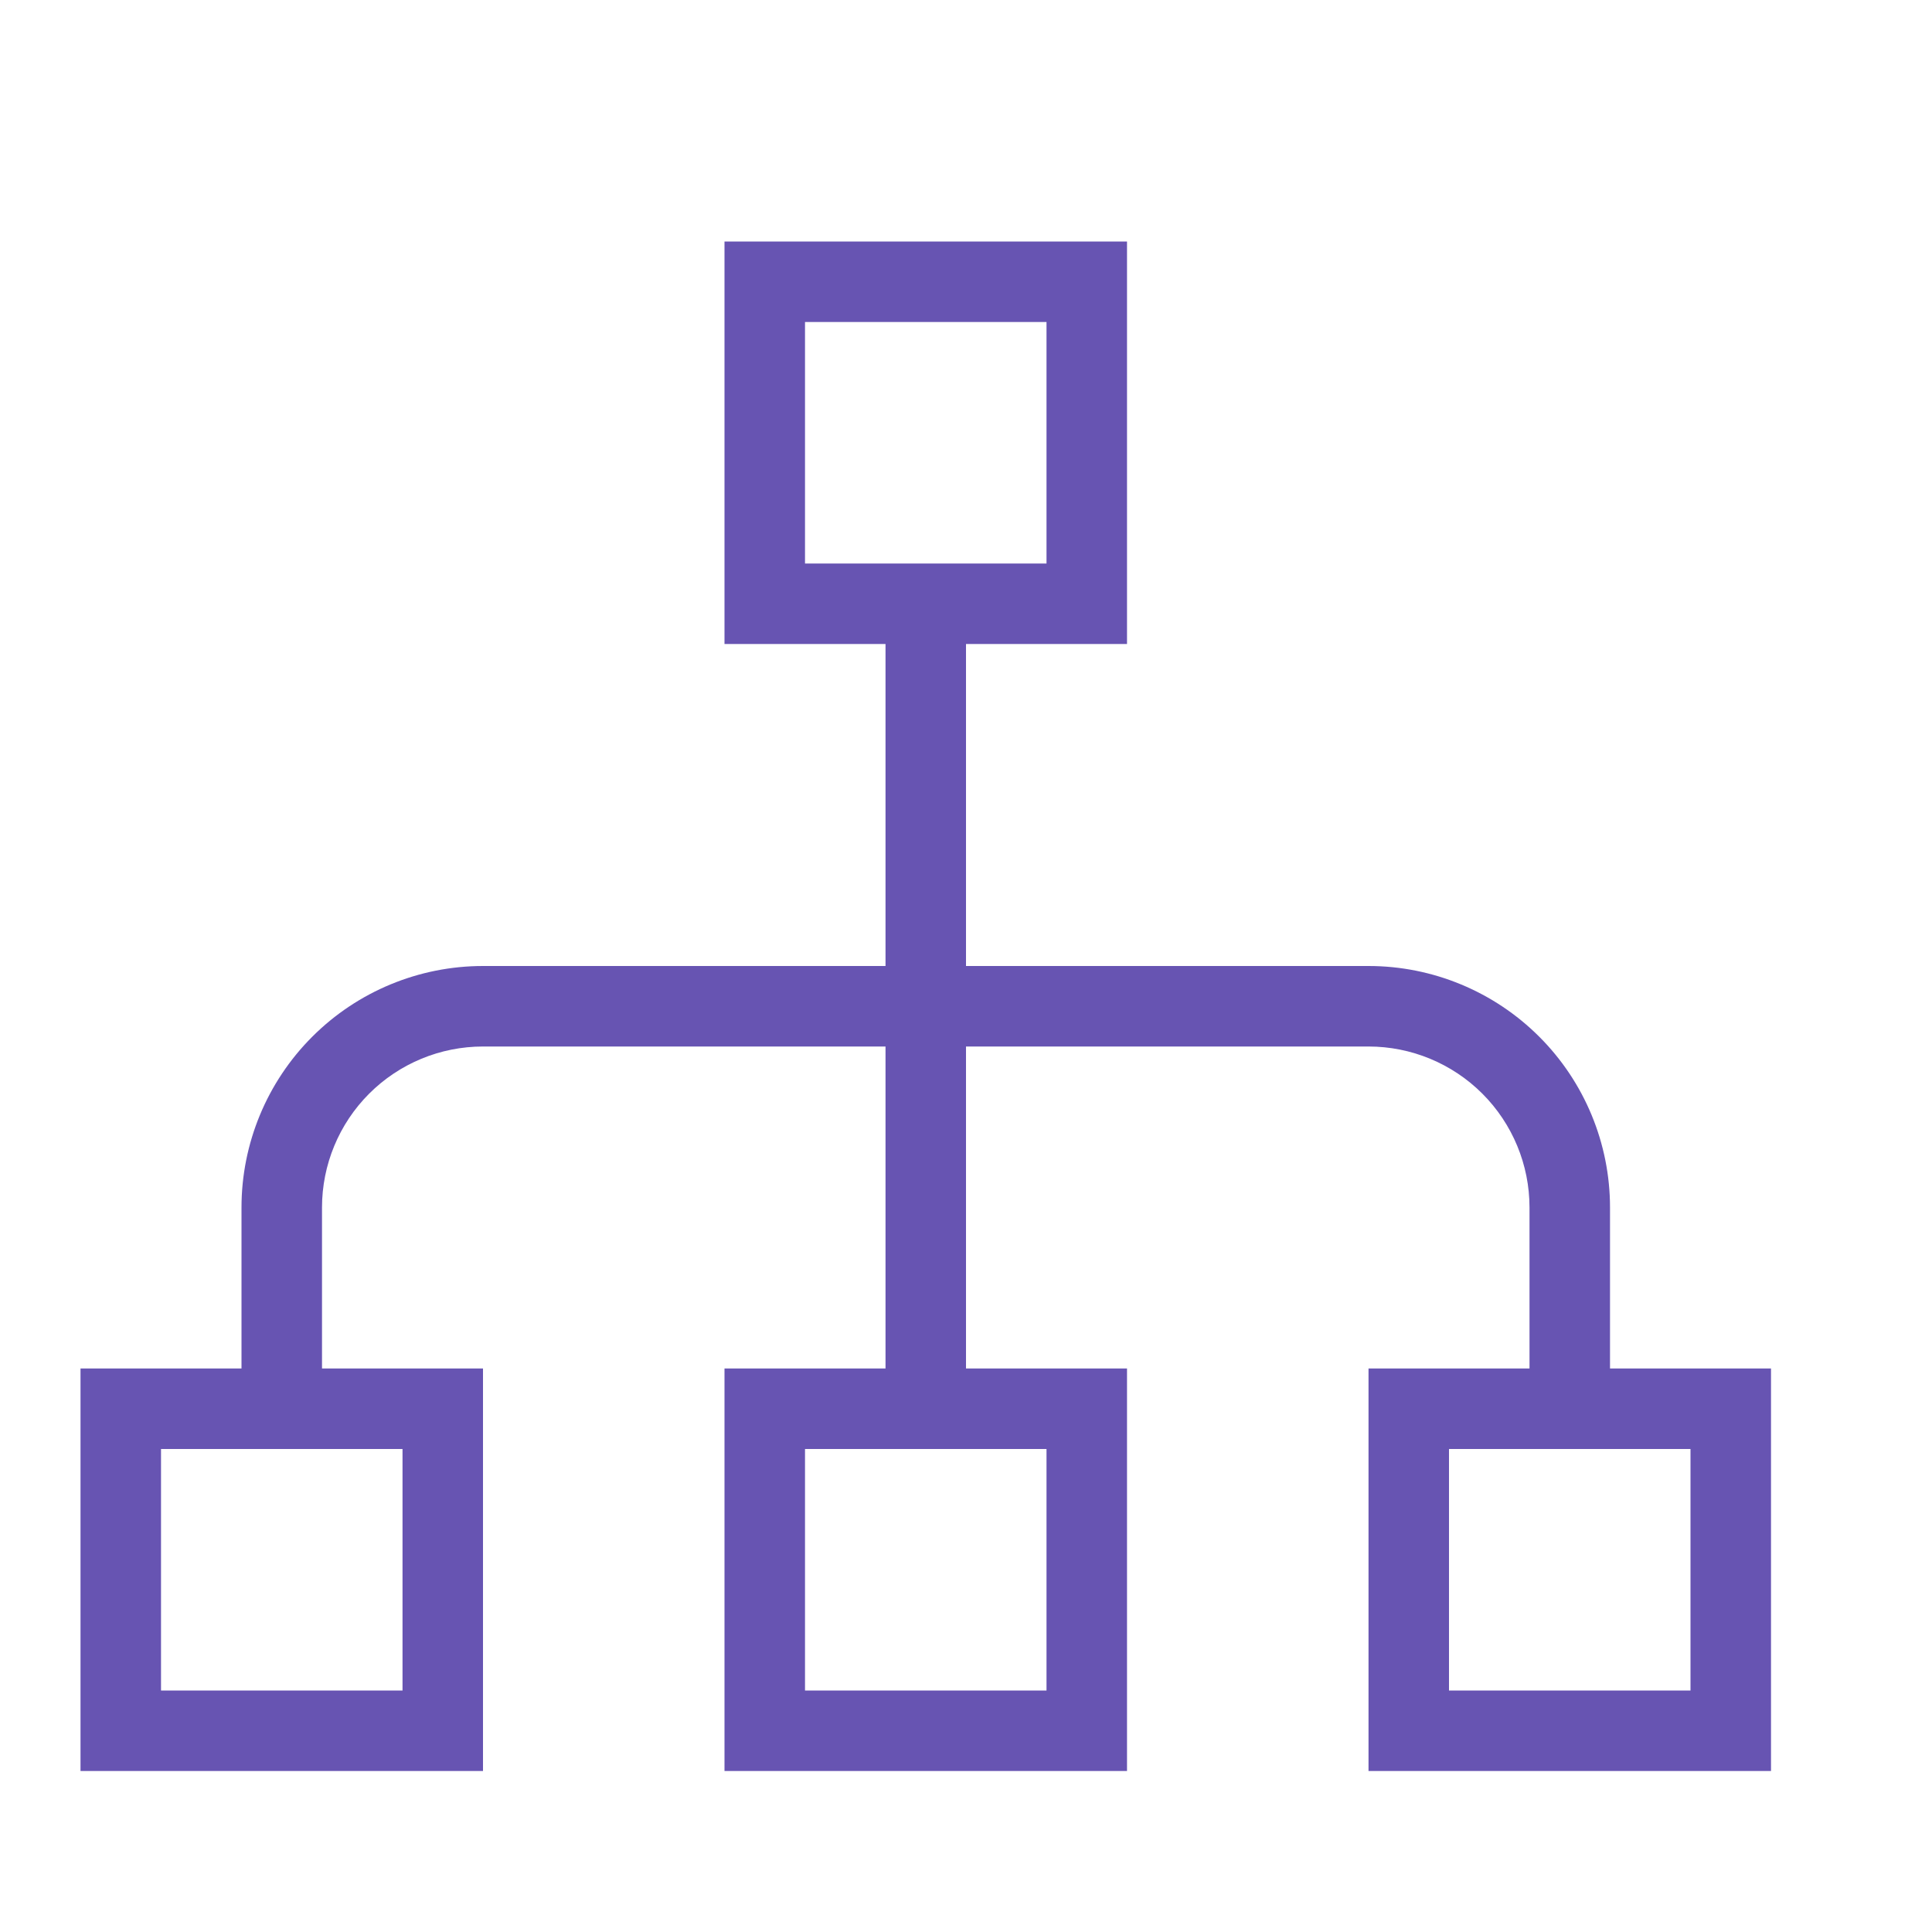 <svg width="100" height="100" viewBox="0 0 100 100" fill="none" xmlns="http://www.w3.org/2000/svg">
<path d="M37.5 12.5H58.334V33.333H50V50H70.834C74.149 50 77.328 51.317 79.672 53.661C82.017 56.005 83.334 59.185 83.334 62.5V70.833H91.667V91.667H70.834V70.833H79.167V62.5C79.167 60.29 78.289 58.17 76.726 56.607C75.163 55.045 73.044 54.167 70.834 54.167H50V70.833H58.334V91.667H37.5V70.833H45.834V54.167H25C22.79 54.167 20.671 55.045 19.108 56.607C17.545 58.17 16.667 60.29 16.667 62.5V70.833H25V91.667H4.167V70.833H12.5V62.5C12.5 59.185 13.817 56.005 16.162 53.661C18.506 51.317 21.685 50 25 50H45.834V33.333H37.5V12.5ZM54.167 29.167V16.667H41.667V29.167H54.167ZM20.834 87.5V75H8.334V87.5H20.834ZM54.167 87.5V75H41.667V87.5H54.167ZM87.5 87.5V75H75V87.5H87.5Z" fill="#6754B2"/>
</svg>

